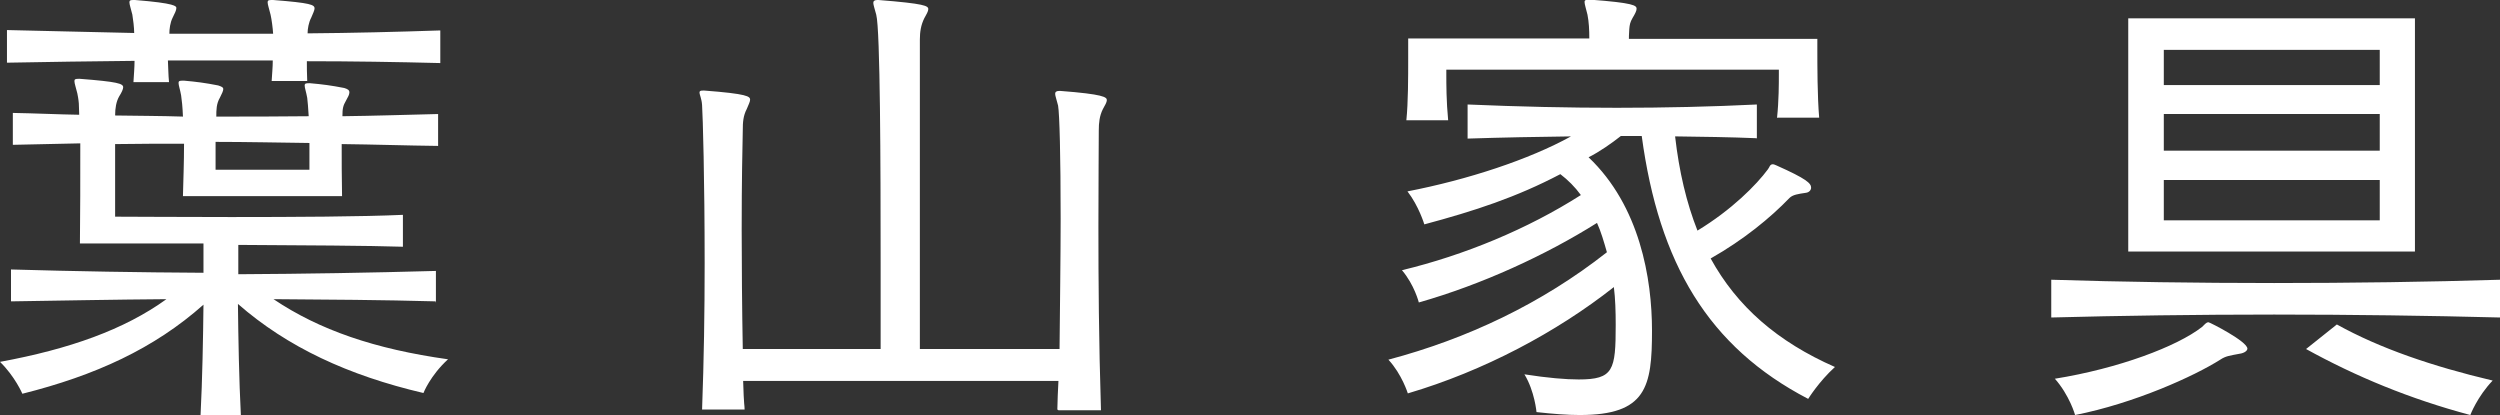 <?xml version="1.0" encoding="UTF-8"?>
<svg id="_レイヤー_2" data-name="レイヤー 2" xmlns="http://www.w3.org/2000/svg" viewBox="0 0 68.19 11.32">
  <rect x="0" y="0" width="68.19" height="11.32" fill="#333333" stroke="none"/>
  <defs>
    <style>
      .cls-1 {
        fill: #fff;
      }
    </style>
  </defs>
  <g id="_レイヤー_1-2" data-name="レイヤー 1">
    <path class="cls-1" d="M11.88,8.22c-1.43-.04-2.98-.05-4.42-.06,1.25.84,2.76,1.36,4.76,1.64-.49.45-.67.92-.67.92-2.05-.48-3.71-1.25-5.06-2.43.01.92.03,2.07.08,3.04h-1.1c.05-.98.07-2.11.08-3.02-1.35,1.2-2.95,1.93-4.94,2.43,0,0-.2-.47-.61-.87,1.9-.35,3.39-.88,4.54-1.71-1.4.01-2.88.04-4.24.06v-.87c1.73.05,3.5.08,5.25.09v-.8h-3.37c.01-.74.01-1.8.01-2.73l-1.84.04v-.87c.6.01,1.21.04,1.81.05,0-.12-.01-.23-.01-.31-.01-.13-.03-.21-.04-.27-.04-.17-.08-.27-.08-.34,0-.05.03-.06.11-.06h.04c1.03.08,1.18.13,1.18.23,0,.05-.04.14-.11.25-.08.14-.11.32-.11.52.6.01,1.25.01,1.85.03-.01-.26-.03-.45-.05-.58-.03-.17-.07-.27-.07-.34,0-.05.03-.06.11-.06h.04c.34.03.57.06.93.13.09.03.14.05.14.1s-.04.13-.09.23c-.1.17-.1.34-.1.52.82,0,1.71,0,2.52-.01-.01-.22-.03-.4-.04-.5-.03-.17-.07-.27-.07-.34,0-.05.03-.06.11-.06h.04c.34.03.57.06.93.13.1.03.14.06.14.12s-.04.13-.09.22c-.08.14-.1.21-.1.43.86-.01,1.75-.04,2.61-.06v.87c-.86-.01-1.75-.04-2.63-.05,0,.47,0,.9.01,1.42h-4.34c.01-.44.03-.9.03-1.43-.61,0-1.27,0-1.88.01v1.98c.45,0,1.73.01,3.17.01,1.69,0,3.59-.01,4.68-.06v.87c-.91-.03-2.73-.04-4.49-.05v.8c1.8-.01,3.59-.04,5.39-.09v.87ZM12,1.72c-1.18-.03-2.41-.05-3.63-.05,0,.16,0,.32.01.54h-.97c.01-.19.03-.37.03-.56h-2.86c.01.16.01.39.03.59h-.97c.01-.17.03-.41.03-.58-1.18.01-2.35.03-3.48.05v-.89c1.13.03,2.3.05,3.47.08,0-.14-.03-.39-.05-.5-.04-.17-.08-.27-.08-.34,0-.05.03-.06.11-.06h.04c1.12.09,1.13.17,1.13.22,0,.06-.04.14-.1.26-.07.14-.09.31-.09.44h2.83c-.01-.16-.04-.39-.07-.52-.04-.17-.08-.27-.08-.34,0-.05.03-.06.11-.06h.04c1.03.08,1.13.13,1.13.23,0,.05-.04.13-.09.25-.07.13-.1.31-.1.43,1.21-.01,2.44-.04,3.62-.08v.89ZM8.44,3.9c-.83-.01-1.73-.03-2.56-.03v.76h2.56v-.74Z"/>
    <path class="cls-1" d="M28.84,11.17c.01-.4.01-.36.03-.78h-8.6c.02.7.04.66.04.78h-1.16c.05-1.36.07-2.65.07-3.99,0-2.29-.05-4.02-.07-4.31-.01-.18-.07-.28-.07-.35,0-.04.03-.05.1-.05h.03c1.18.09,1.25.16,1.25.25,0,.05-.04.13-.09.25-.1.19-.11.37-.11.58-.01.49-.03,1.37-.03,2.72,0,.87.01,2.18.03,3.25h3.76v-2.36c0-2.64-.01-6.35-.12-6.76-.04-.15-.08-.27-.08-.32s.03-.08.11-.08h.03c1.27.1,1.36.16,1.36.25,0,.06-.05.14-.11.25-.09.18-.12.37-.12.58v8.44h3.81c.01-1.12.03-2.55.03-3.55,0-1.71-.03-2.86-.07-3.09-.04-.16-.08-.27-.08-.32s.03-.08.11-.08h.03c1.18.09,1.27.17,1.27.25,0,.06-.05.14-.11.25-.09.18-.11.37-.11.58,0,.48-.01,1.32-.01,2.62,0,1.45.01,3.12.07,5.01h-1.16Z"/>
    <path class="cls-1" d="M47.91,3.77c-.72-.03-1.46-.04-2.22-.05.11.96.31,1.81.61,2.57.94-.57,1.61-1.25,1.92-1.67.05-.06.05-.14.14-.14.01,0,.05.01.09.03.83.37.95.49.95.61,0,.06-.05.13-.15.14-.2.03-.35.05-.44.14-.52.54-1.25,1.14-2.15,1.65.72,1.31,1.82,2.27,3.39,2.96-.44.4-.73.87-.73.87-2.73-1.42-4.07-3.7-4.54-7.17h-.57c-.24.19-.58.43-.88.58,1.4,1.33,1.73,3.31,1.73,4.73,0,1.53-.15,2.3-1.97,2.3-.34,0-.73-.03-1.18-.08,0,0-.05-.57-.33-1.03.64.1,1.13.14,1.48.14.95,0,1.01-.25,1.01-1.49,0-.36-.01-.71-.05-1.03-1.56,1.23-3.55,2.29-5.62,2.9,0,0-.16-.52-.53-.92,2.15-.57,4.18-1.53,5.96-2.93-.08-.28-.16-.56-.27-.8-1.4.88-3.14,1.68-4.86,2.17,0,0-.12-.48-.46-.88,1.7-.41,3.42-1.12,4.88-2.05-.16-.22-.35-.41-.56-.57-1.2.63-2.33,1-3.71,1.37,0,0-.15-.5-.46-.9,1.65-.32,3.32-.87,4.46-1.5-.88.01-1.89.03-2.82.06v-.93c1.4.06,2.76.09,4.07.09s2.6-.03,3.82-.09v.93ZM48.47,3.22c.05-.47.05-.94.05-1.18v-.14h-9.07v.15c0,.23,0,.72.05,1.23h-1.14c.05-.48.05-1.19.05-1.67v-.56h4.94c0-.23-.01-.45-.05-.65-.04-.17-.08-.28-.08-.35,0-.04.03-.06.11-.06h.04c1.2.09,1.27.16,1.27.25,0,.06-.05.15-.11.25-.07.12-.08.19-.09.31-.01.12-.01.26-.01.26h5.14v.28c0,.44,0,1.29.05,1.87h-1.14Z"/>
    <path class="cls-1" d="M68.19,8.66c-1.93-.05-4.05-.08-6.16-.08s-4.2.03-6.08.08v-1.03c1.9.06,3.99.09,6.08.09s4.22-.03,6.16-.09v1.03ZM56.05,10.33c1.74-.28,3.33-.88,4.01-1.41.07-.06.11-.13.18-.13.03,0,1.06.52,1.06.72,0,.05-.07.12-.22.14-.26.05-.37.06-.52.16-.71.45-2.34,1.19-3.96,1.51,0,0-.15-.54-.56-1ZM58.05,6.86V.5h7.82v6.36h-7.82ZM64.91,1.36h-5.89v.96h5.89v-.96ZM64.91,3.11h-5.89v1h5.89v-1ZM64.91,4.91h-5.89v1.1h5.89v-1.1ZM63.74,8.85c1.17.65,2.6,1.14,4.25,1.53-.42.44-.61.94-.61.94-1.65-.44-3.12-1.05-4.48-1.8l.84-.67Z"/>
  </g>
</svg>